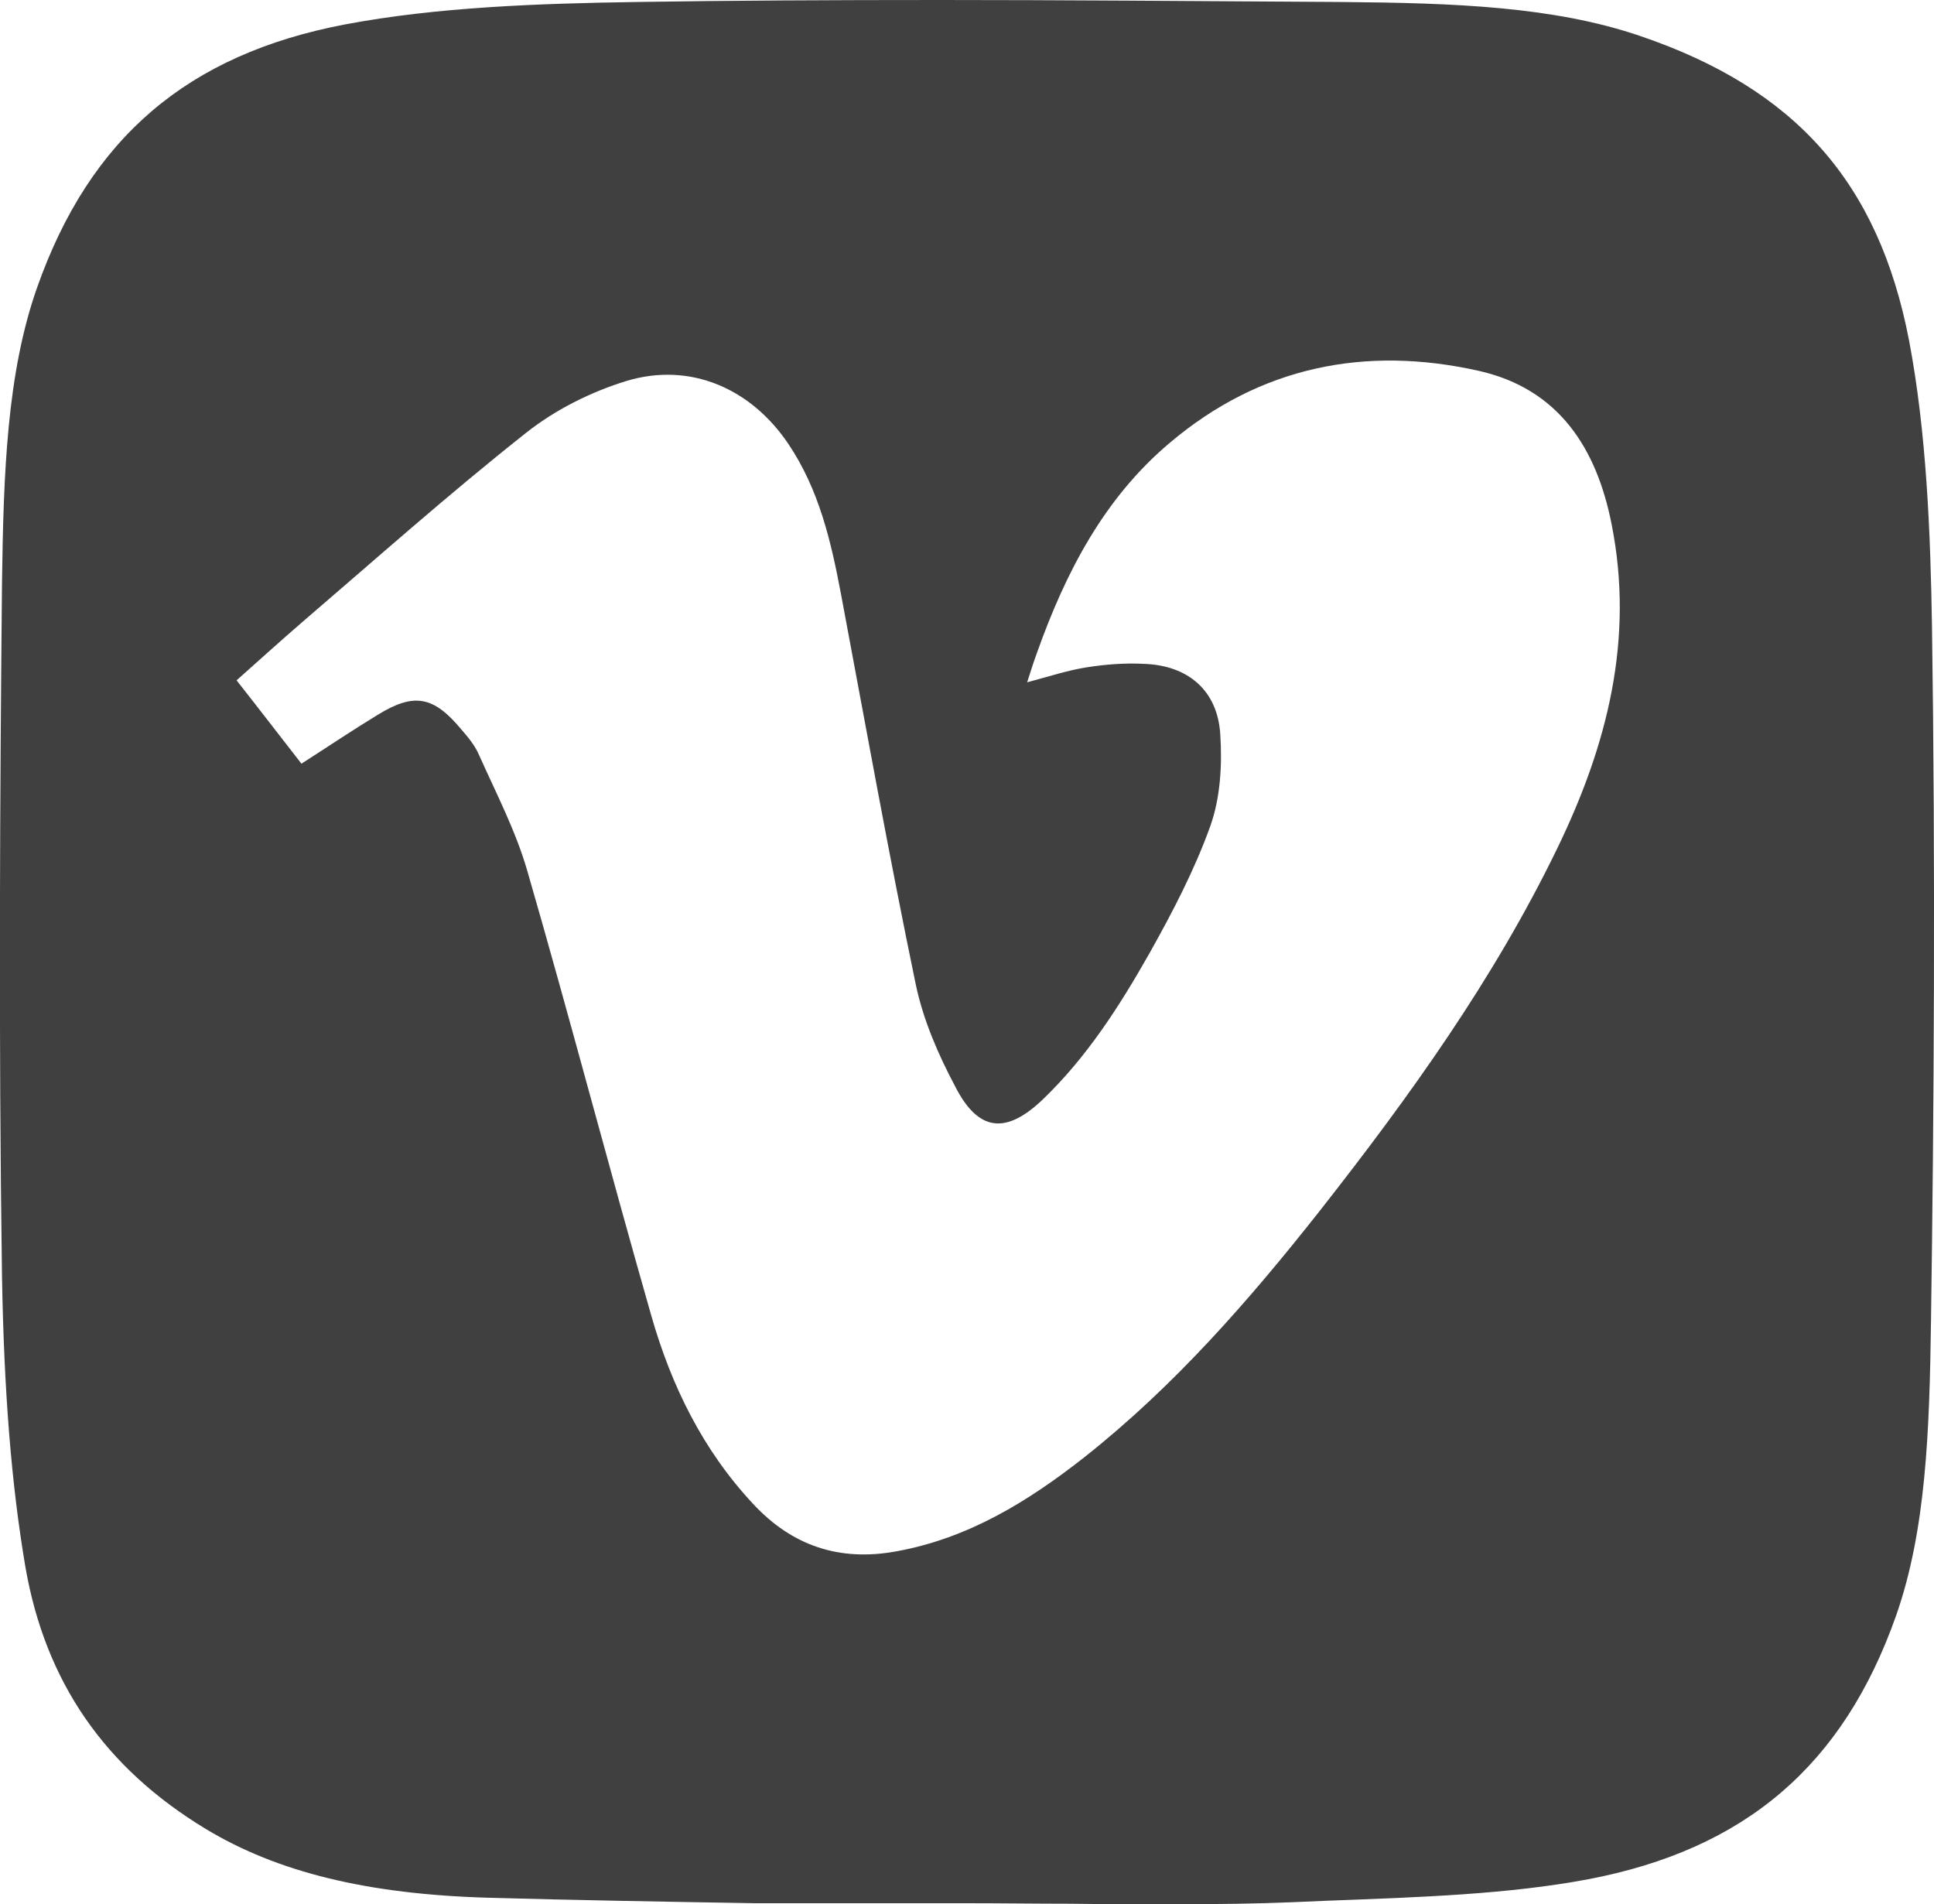 <?xml version="1.0" encoding="utf-8"?>
<!-- Generator: Adobe Illustrator 24.1.0, SVG Export Plug-In . SVG Version: 6.00 Build 0)  -->
<svg version="1.1" id="Layer_1" xmlns="http://www.w3.org/2000/svg" xmlns:xlink="http://www.w3.org/1999/xlink" x="0px" y="0px"
	 viewBox="0 0 38.75 38.15" style="enable-background:new 0 0 38.75 38.15;" xml:space="preserve">
<style type="text/css">
	.st0{fill-rule:evenodd;clip-rule:evenodd;fill:#404040;}
</style>
<g>
	<path class="st0" d="M38.71,12.57c-0.03-1.9-0.11-3.91-0.46-5.75c-0.61-3.16-2.27-5.04-5.39-6.1c-1.73-0.59-3.72-0.66-5.96-0.68
		C23.68,0.02,21.19,0,18.85,0c-2.19,0-4.19,0.01-6.11,0.04c-1.94,0.03-3.98,0.1-5.83,0.45c-3.15,0.6-5.11,2.27-6.17,5.28
		c-0.6,1.71-0.67,3.69-0.7,5.91C0,15.85-0.03,20.76,0.04,25.57c0.04,2.33,0.19,4.18,0.47,5.83c0.4,2.29,1.58,4.01,3.61,5.24
		c1.44,0.87,3.24,1.31,5.66,1.38c1.77,0.05,3.57,0.08,5.35,0.11h4.23c0.7,0,1.41,0.01,2.09,0.01c0.66,0.01,1.34,0.01,2,0.01
		c0.95,0,1.73-0.01,2.44-0.04c0.23-0.01,0.47-0.02,0.7-0.03c1.87-0.07,3.64-0.13,5.23-0.43c3.15-0.6,5.11-2.28,6.17-5.28
		c0.6-1.71,0.67-3.69,0.7-5.91C38.75,22.29,38.78,17.38,38.71,12.57z M31.2,17c-1.27,2.62-2.96,4.97-4.75,7.25
		c-1.42,1.8-2.92,3.52-4.73,4.95c-1.12,0.88-2.32,1.62-3.76,1.88c-1.14,0.21-2.09-0.11-2.87-0.95c-1.01-1.08-1.64-2.37-2.04-3.77
		c-0.85-2.97-1.63-5.96-2.49-8.93c-0.23-0.79-0.62-1.54-0.96-2.3c-0.08-0.19-0.22-0.36-0.36-0.52c-0.55-0.66-0.94-0.74-1.67-0.29
		c-0.51,0.31-1,0.64-1.53,0.98c-0.43-0.55-0.85-1.1-1.3-1.67c0.45-0.4,0.88-0.79,1.32-1.17c1.48-1.27,2.94-2.57,4.47-3.78
		c0.59-0.47,1.31-0.83,2.03-1.05c1.27-0.38,2.49,0.15,3.24,1.27c0.61,0.91,0.85,1.94,1.05,3c0.49,2.61,0.96,5.23,1.5,7.83
		c0.15,0.71,0.45,1.4,0.79,2.04c0.46,0.9,1.01,0.96,1.74,0.27c0.89-0.85,1.55-1.88,2.15-2.94c0.46-0.82,0.9-1.66,1.22-2.55
		c0.2-0.56,0.24-1.22,0.2-1.83c-0.05-0.88-0.64-1.39-1.53-1.42c-0.38-0.02-0.77,0.01-1.15,0.07c-0.38,0.06-0.74,0.18-1.19,0.3
		c0.07-0.22,0.13-0.41,0.2-0.6c0.57-1.6,1.34-3.09,2.66-4.2c1.81-1.53,3.92-1.95,6.19-1.44c1.6,0.36,2.36,1.55,2.66,3.07
		C32.75,12.81,32.2,14.94,31.2,17z"/>
</g>
</svg>
